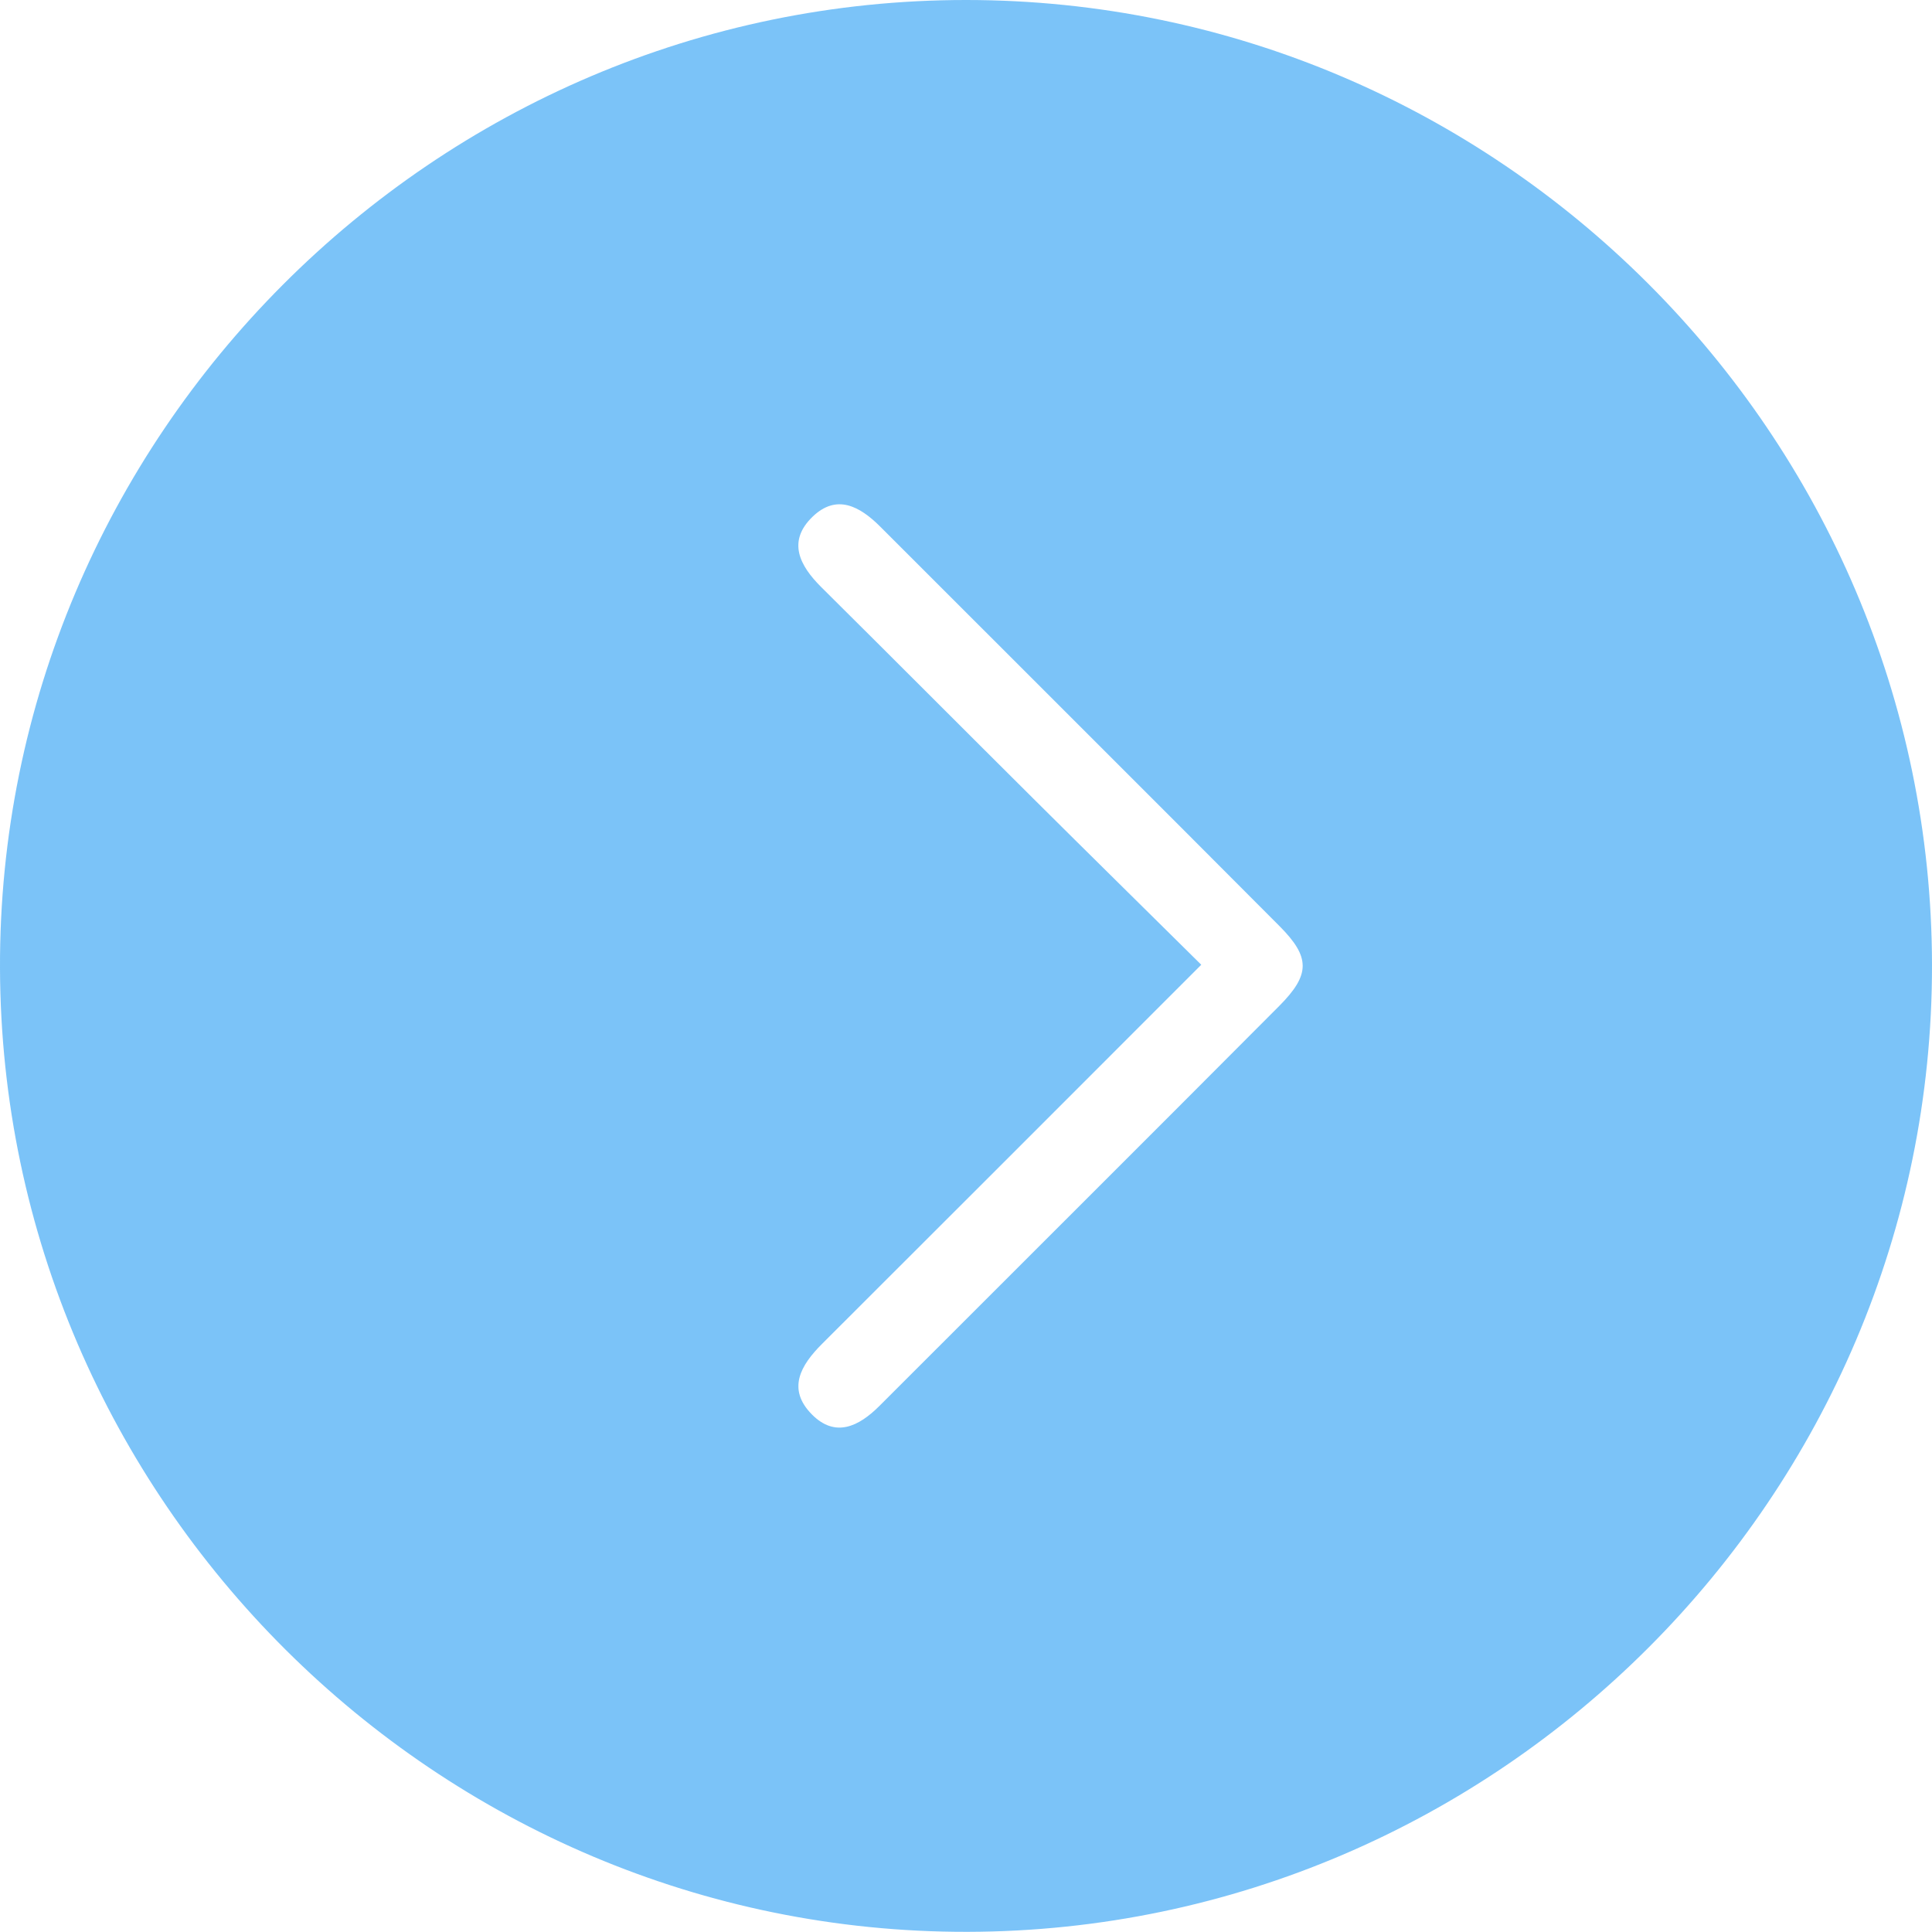 <?xml version="1.0" encoding="UTF-8"?>
<svg width="48px" height="48px" viewBox="0 0 48 48" version="1.1" xmlns="http://www.w3.org/2000/svg" xmlns:xlink="http://www.w3.org/1999/xlink">
    <title>arrow-R</title>
    <g id="页面-1" stroke="none" stroke-width="1" fill="none" fill-rule="evenodd" fill-opacity="0.6">
        <g id="1-首页-V1" transform="translate(-1824, -400)" fill="#249CF3">
            <g id="arrow-R" transform="translate(1824, 400)">
                <path d="M29.845,23.969 C26.616,27.199 23.524,30.296 20.426,33.386 C19.89,33.92 19.547,34.51 20.171,35.141 C20.753,35.729 21.338,35.441 21.85,34.929 C25.159,31.617 28.476,28.313 31.779,24.996 C32.556,24.215 32.56,23.784 31.791,23.011 C28.491,19.696 25.176,16.395 21.87,13.085 C21.362,12.577 20.786,12.263 20.19,12.836 C19.552,13.451 19.865,14.052 20.407,14.59 C22.166,16.335 23.913,18.091 25.669,19.837 C27.034,21.195 28.406,22.545 29.845,23.969 M24.04,47.996 C10.863,48.024 0.046,37.255 0,24.062 C-0.046,10.849 10.785,-0.006 24.01,2.77256856e-06 C37.201,0.006 47.987,10.788 48,23.98 C48.013,37.16 37.231,47.968 24.04,47.996" id="Fill-1"></path>
            </g>
        </g>
    </g>
</svg>
